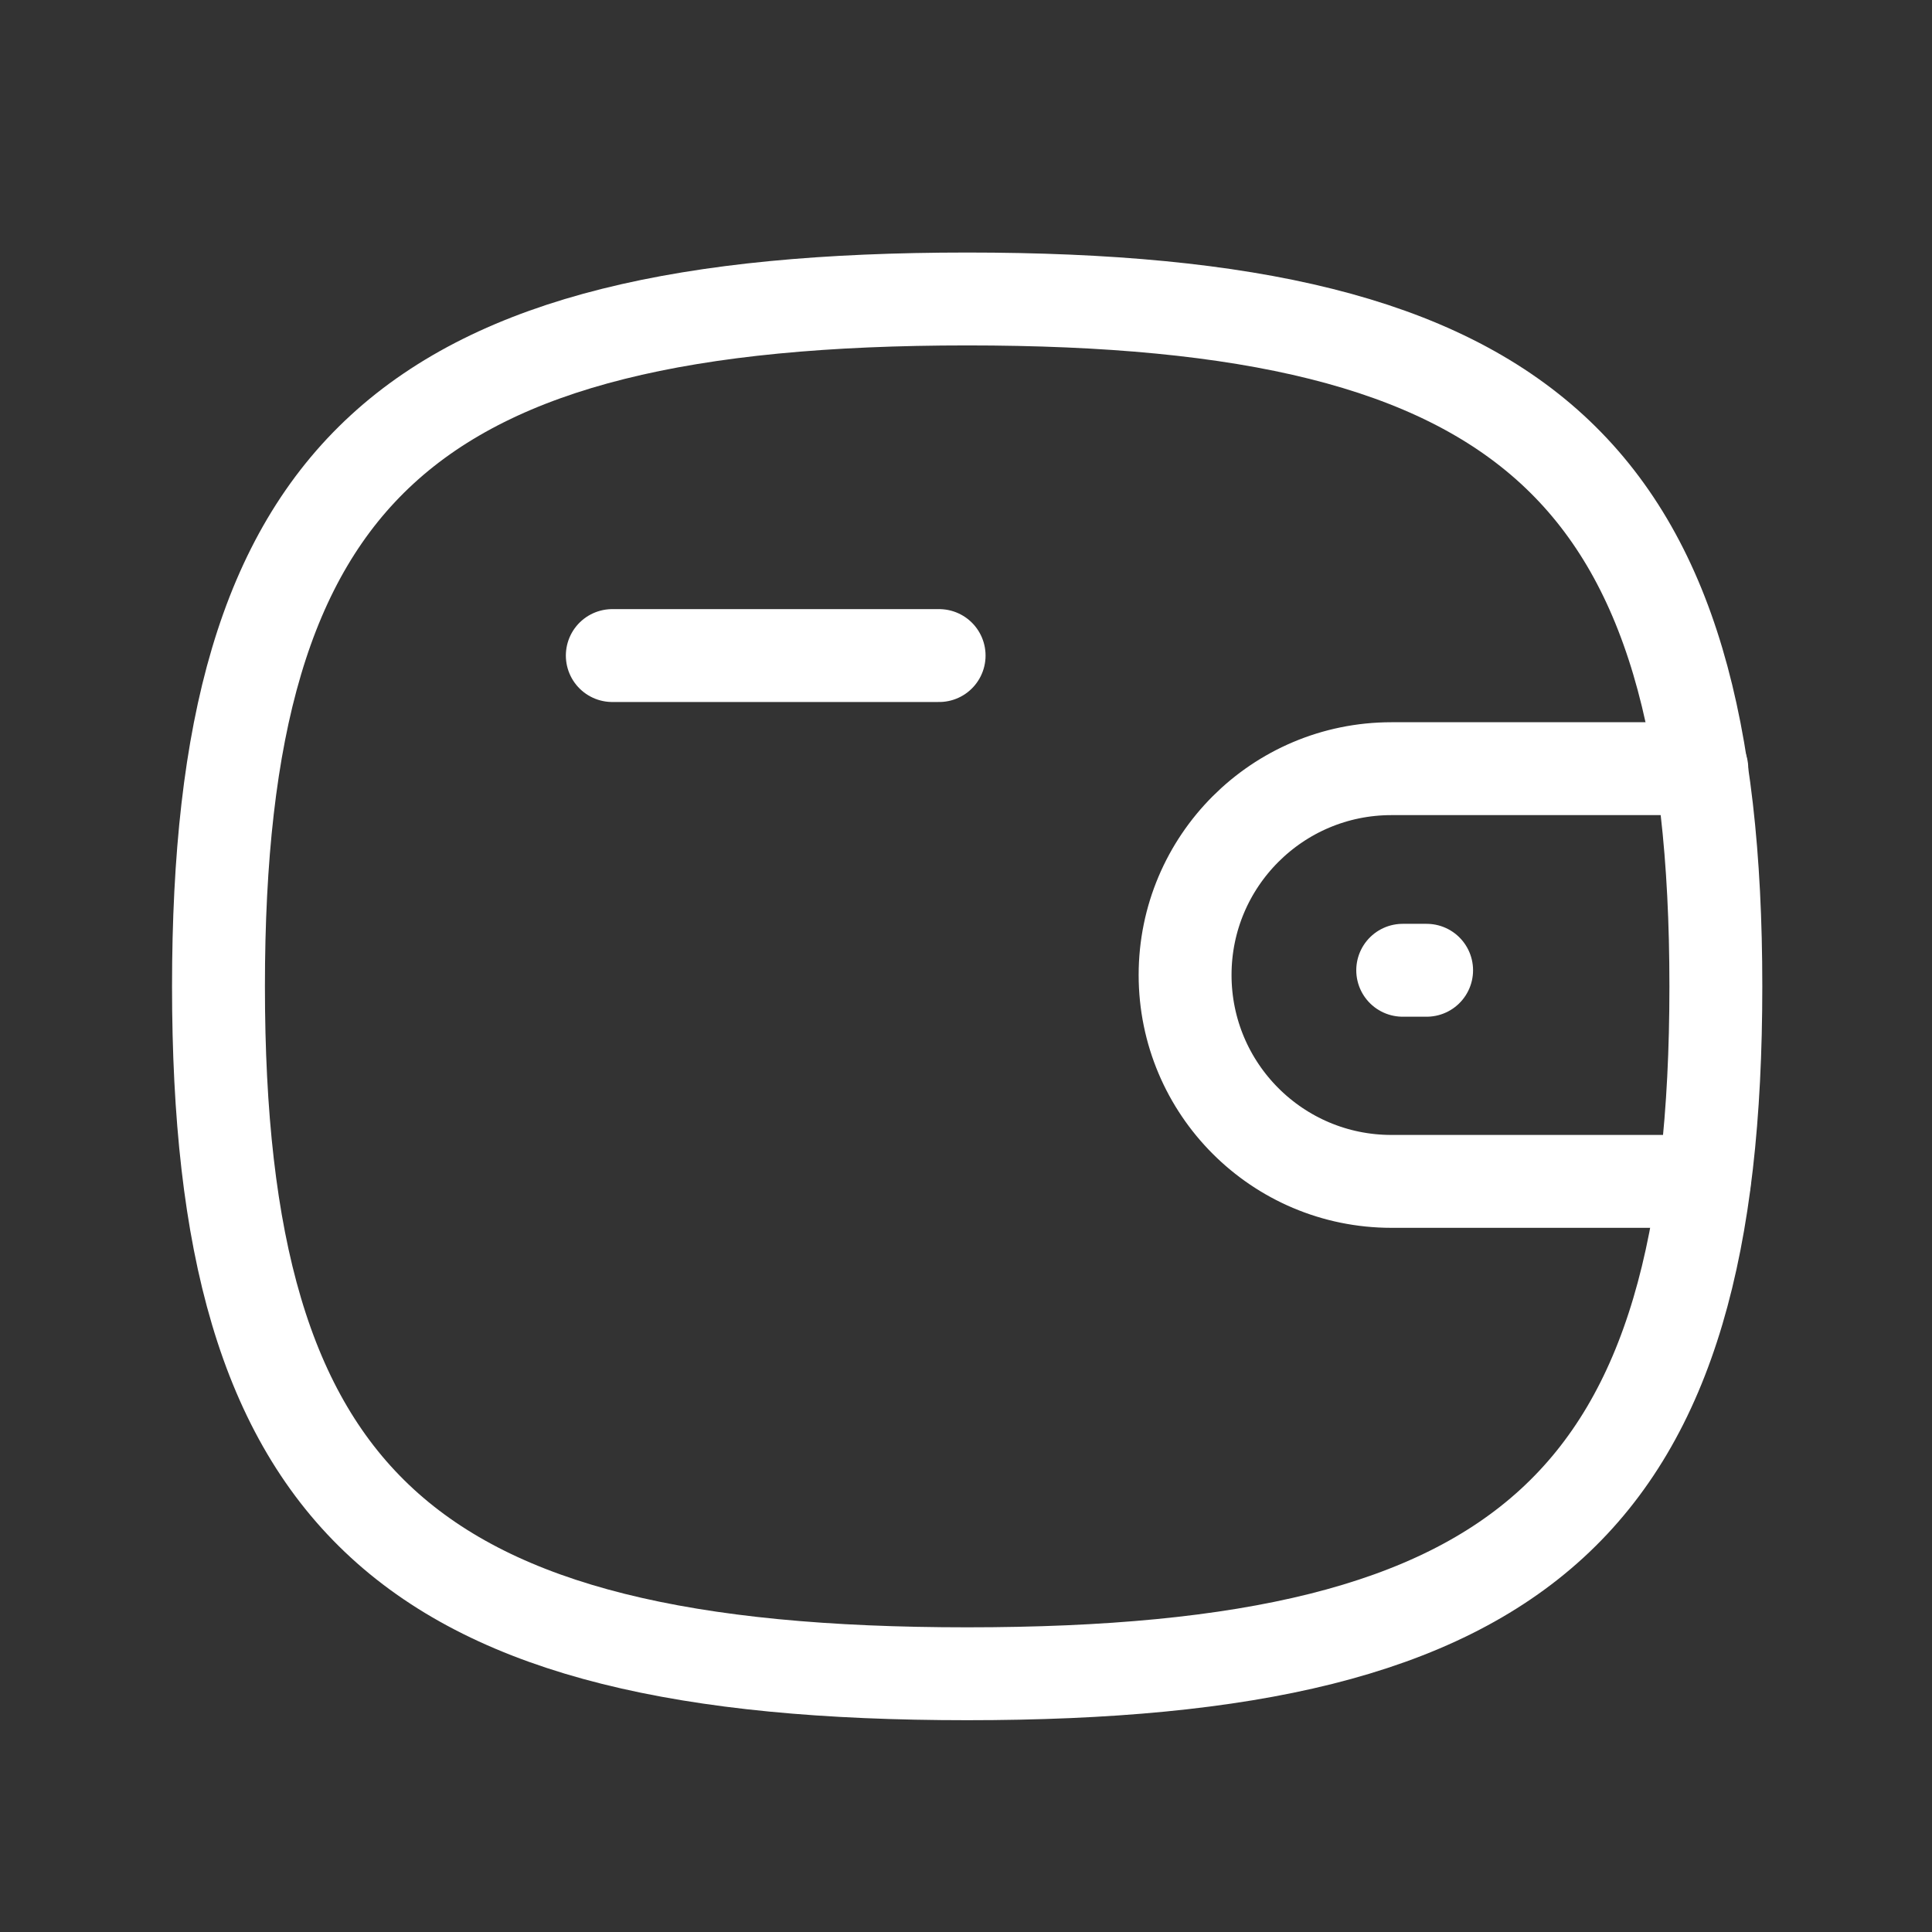 <svg width="104" height="104" viewBox="0 0 104 104" fill="none" xmlns="http://www.w3.org/2000/svg">
<rect x="0" y="0" width="104" height="104" fill="#333333" stroke="none"/>
<path d="M91.742 63.594H74.899C68.767 63.594 63.794 58.621 63.794 52.484C63.794 46.351 68.767 41.378 74.899 41.378H91.609" stroke="white" stroke-width="5" stroke-linecap="round" stroke-linejoin="round"/>
<path d="M76.795 52.23H75.508" stroke="white" stroke-width="5" stroke-linecap="round" stroke-linejoin="round"/>
<path d="M32.96 35.289H50.553" stroke="white" stroke-width="5" stroke-linecap="round" stroke-linejoin="round"/>
<path fill-rule="evenodd" clip-rule="evenodd" d="M11.761 53.097C11.761 25.343 21.835 16.094 52.065 16.094C82.291 16.094 92.365 25.343 92.365 53.097C92.365 80.847 82.291 90.099 52.065 90.099C21.835 90.099 11.761 80.847 11.761 53.097Z" stroke="white" stroke-width="5" stroke-linecap="round" stroke-linejoin="round"/>
</svg>
